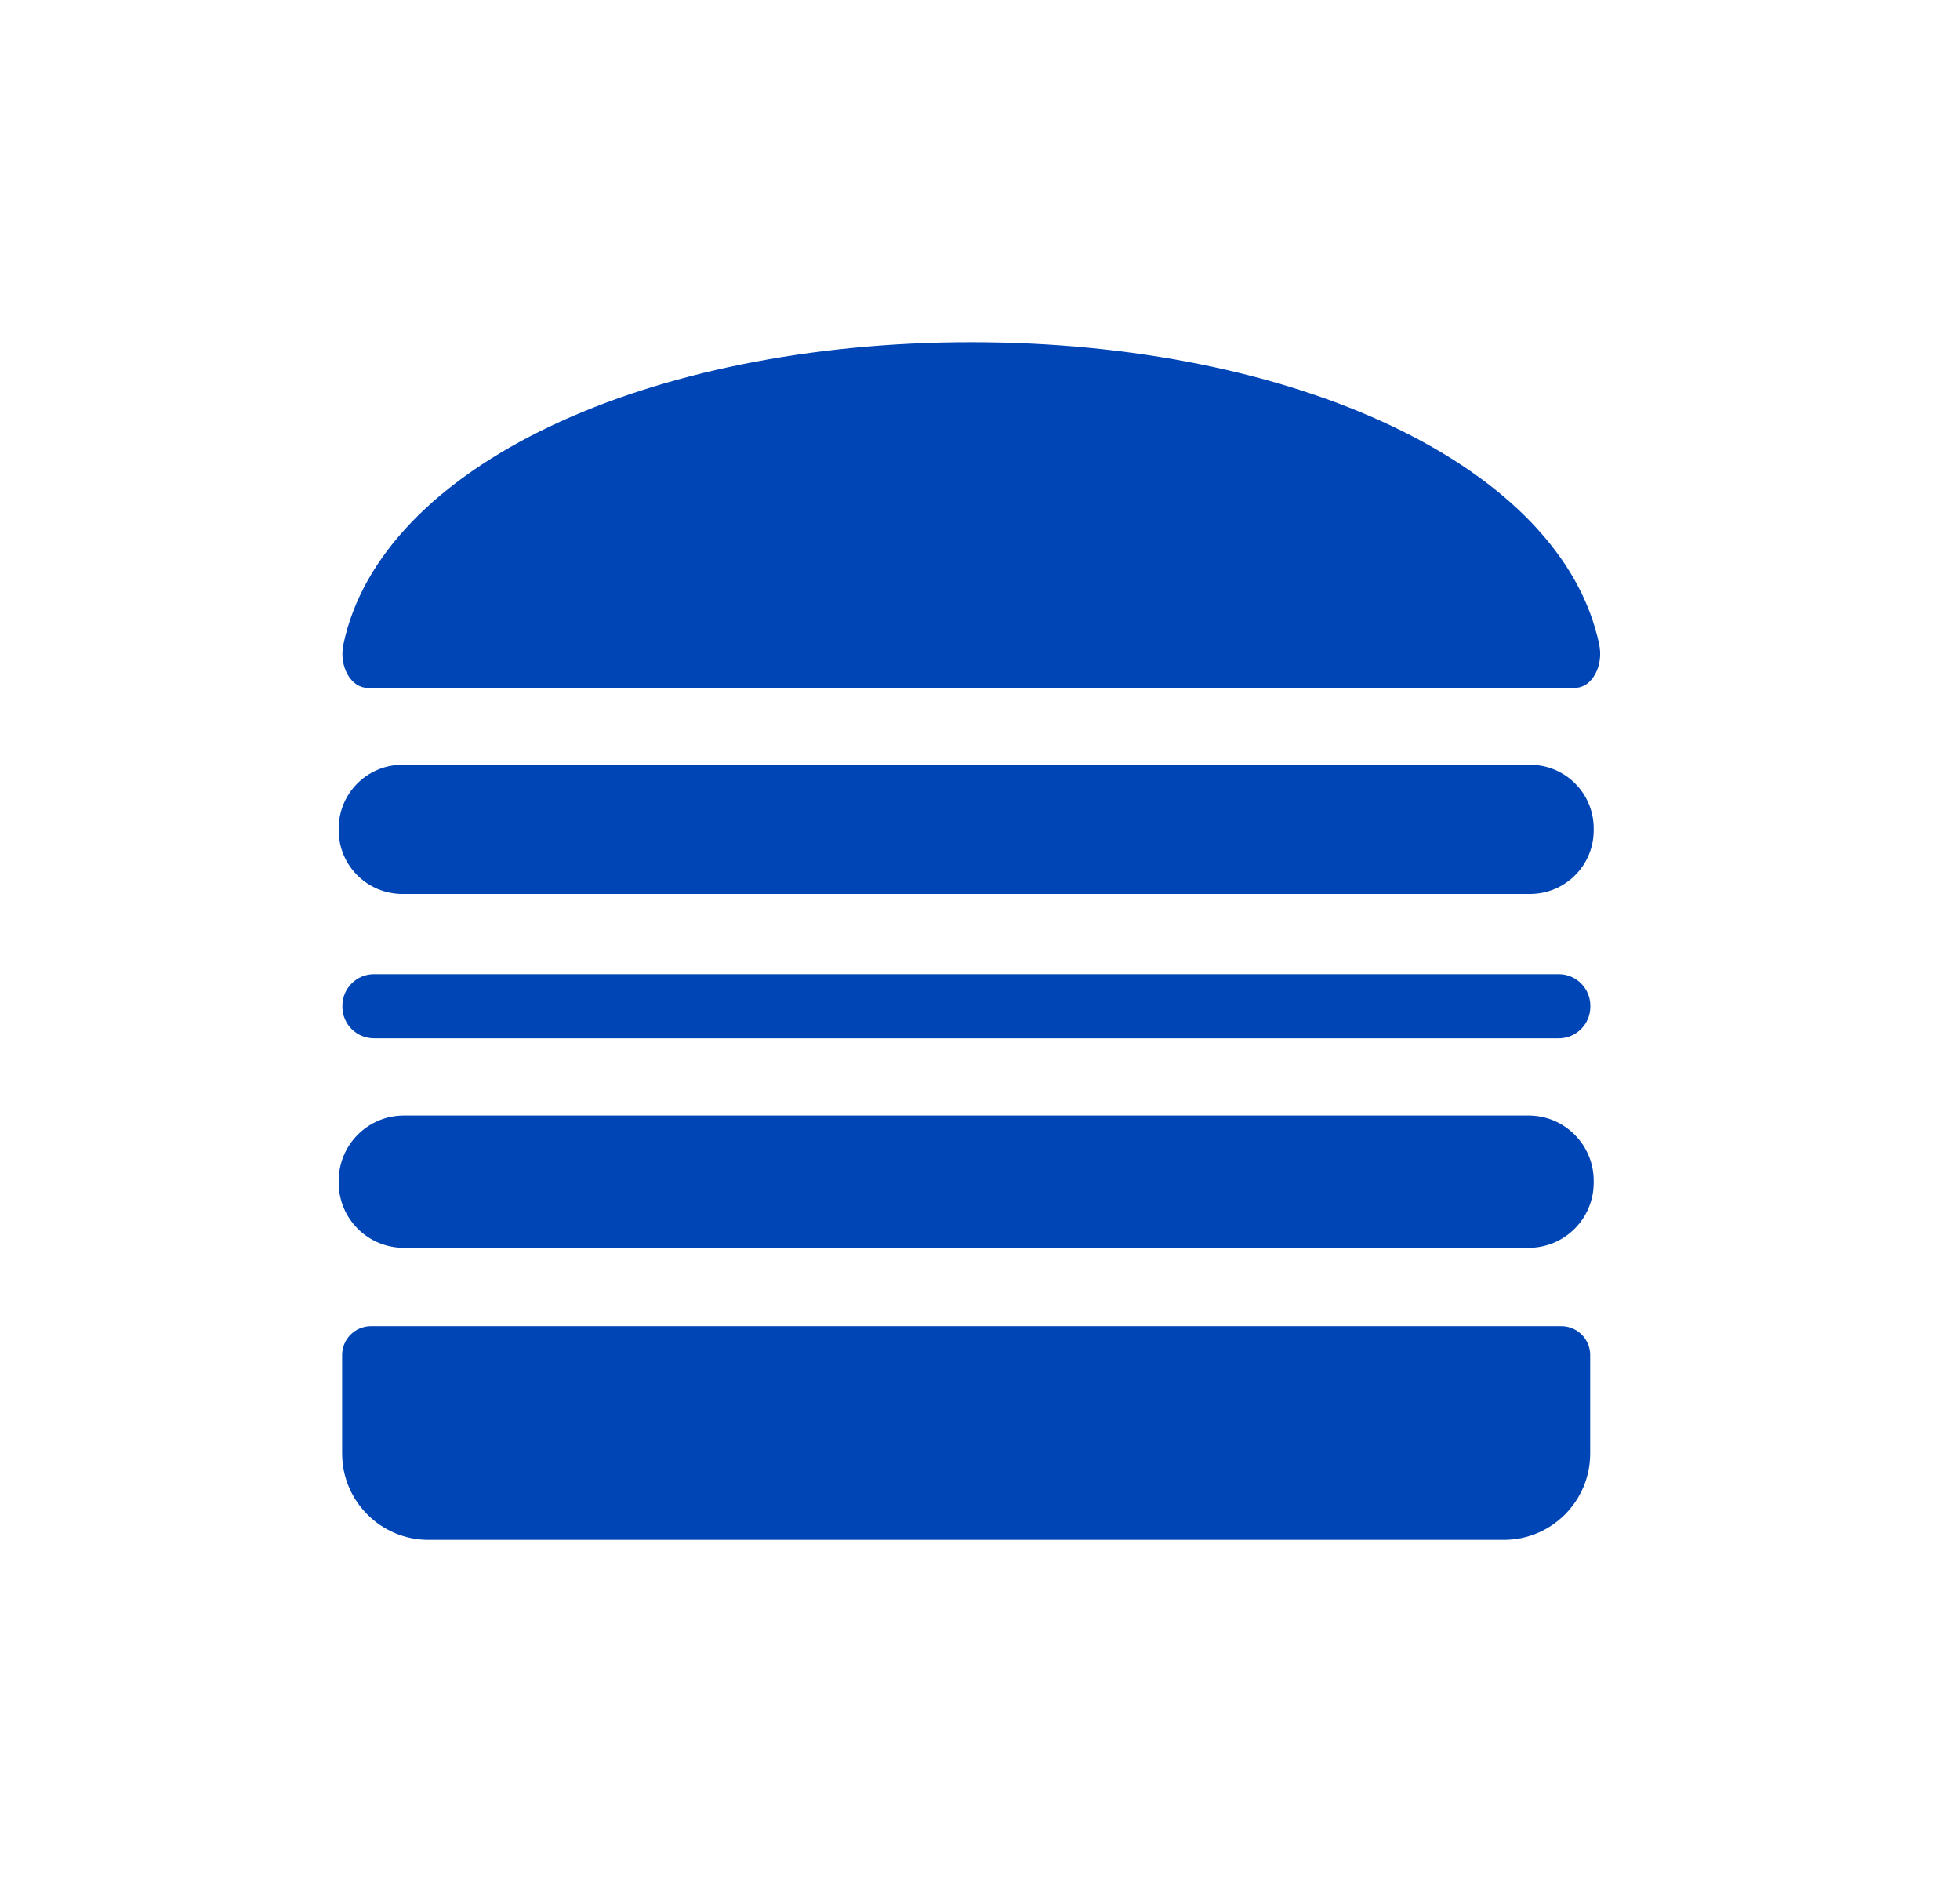 <svg width="25" height="24" viewBox="0 0 25 24" fill="none" xmlns="http://www.w3.org/2000/svg">
<path fill-rule="evenodd" clip-rule="evenodd" d="M12.389 4.364C16.517 4.364 19.92 5.942 20.398 8.218C20.457 8.495 20.302 8.771 20.093 8.771H4.685C4.477 8.771 4.321 8.496 4.38 8.218C4.858 5.942 8.261 4.364 12.389 4.364ZM19.516 11.4H5.132C4.684 11.4 4.32 11.037 4.32 10.589V10.565C4.32 10.117 4.684 9.753 5.132 9.753H19.516C19.964 9.753 20.328 10.115 20.328 10.565V10.589C20.328 11.037 19.964 11.4 19.516 11.4ZM19.497 15.913H5.152C4.692 15.913 4.32 15.542 4.32 15.082V15.058C4.32 14.599 4.692 14.226 5.152 14.226H19.497C19.955 14.226 20.328 14.598 20.328 15.058V15.082C20.328 15.54 19.957 15.913 19.497 15.913ZM5.466 19.637H19.181C19.79 19.637 20.283 19.144 20.283 18.535V17.28C20.283 17.077 20.118 16.912 19.915 16.912H4.733C4.528 16.912 4.364 17.077 4.364 17.28V18.535C4.364 19.144 4.857 19.637 5.466 19.637ZM19.882 13.241H4.77C4.548 13.241 4.367 13.061 4.367 12.838V12.826C4.367 12.604 4.548 12.423 4.77 12.423H19.882C20.104 12.423 20.285 12.604 20.285 12.826V12.838C20.285 13.061 20.104 13.241 19.882 13.241Z" fill="#0045B5"/>
</svg>
